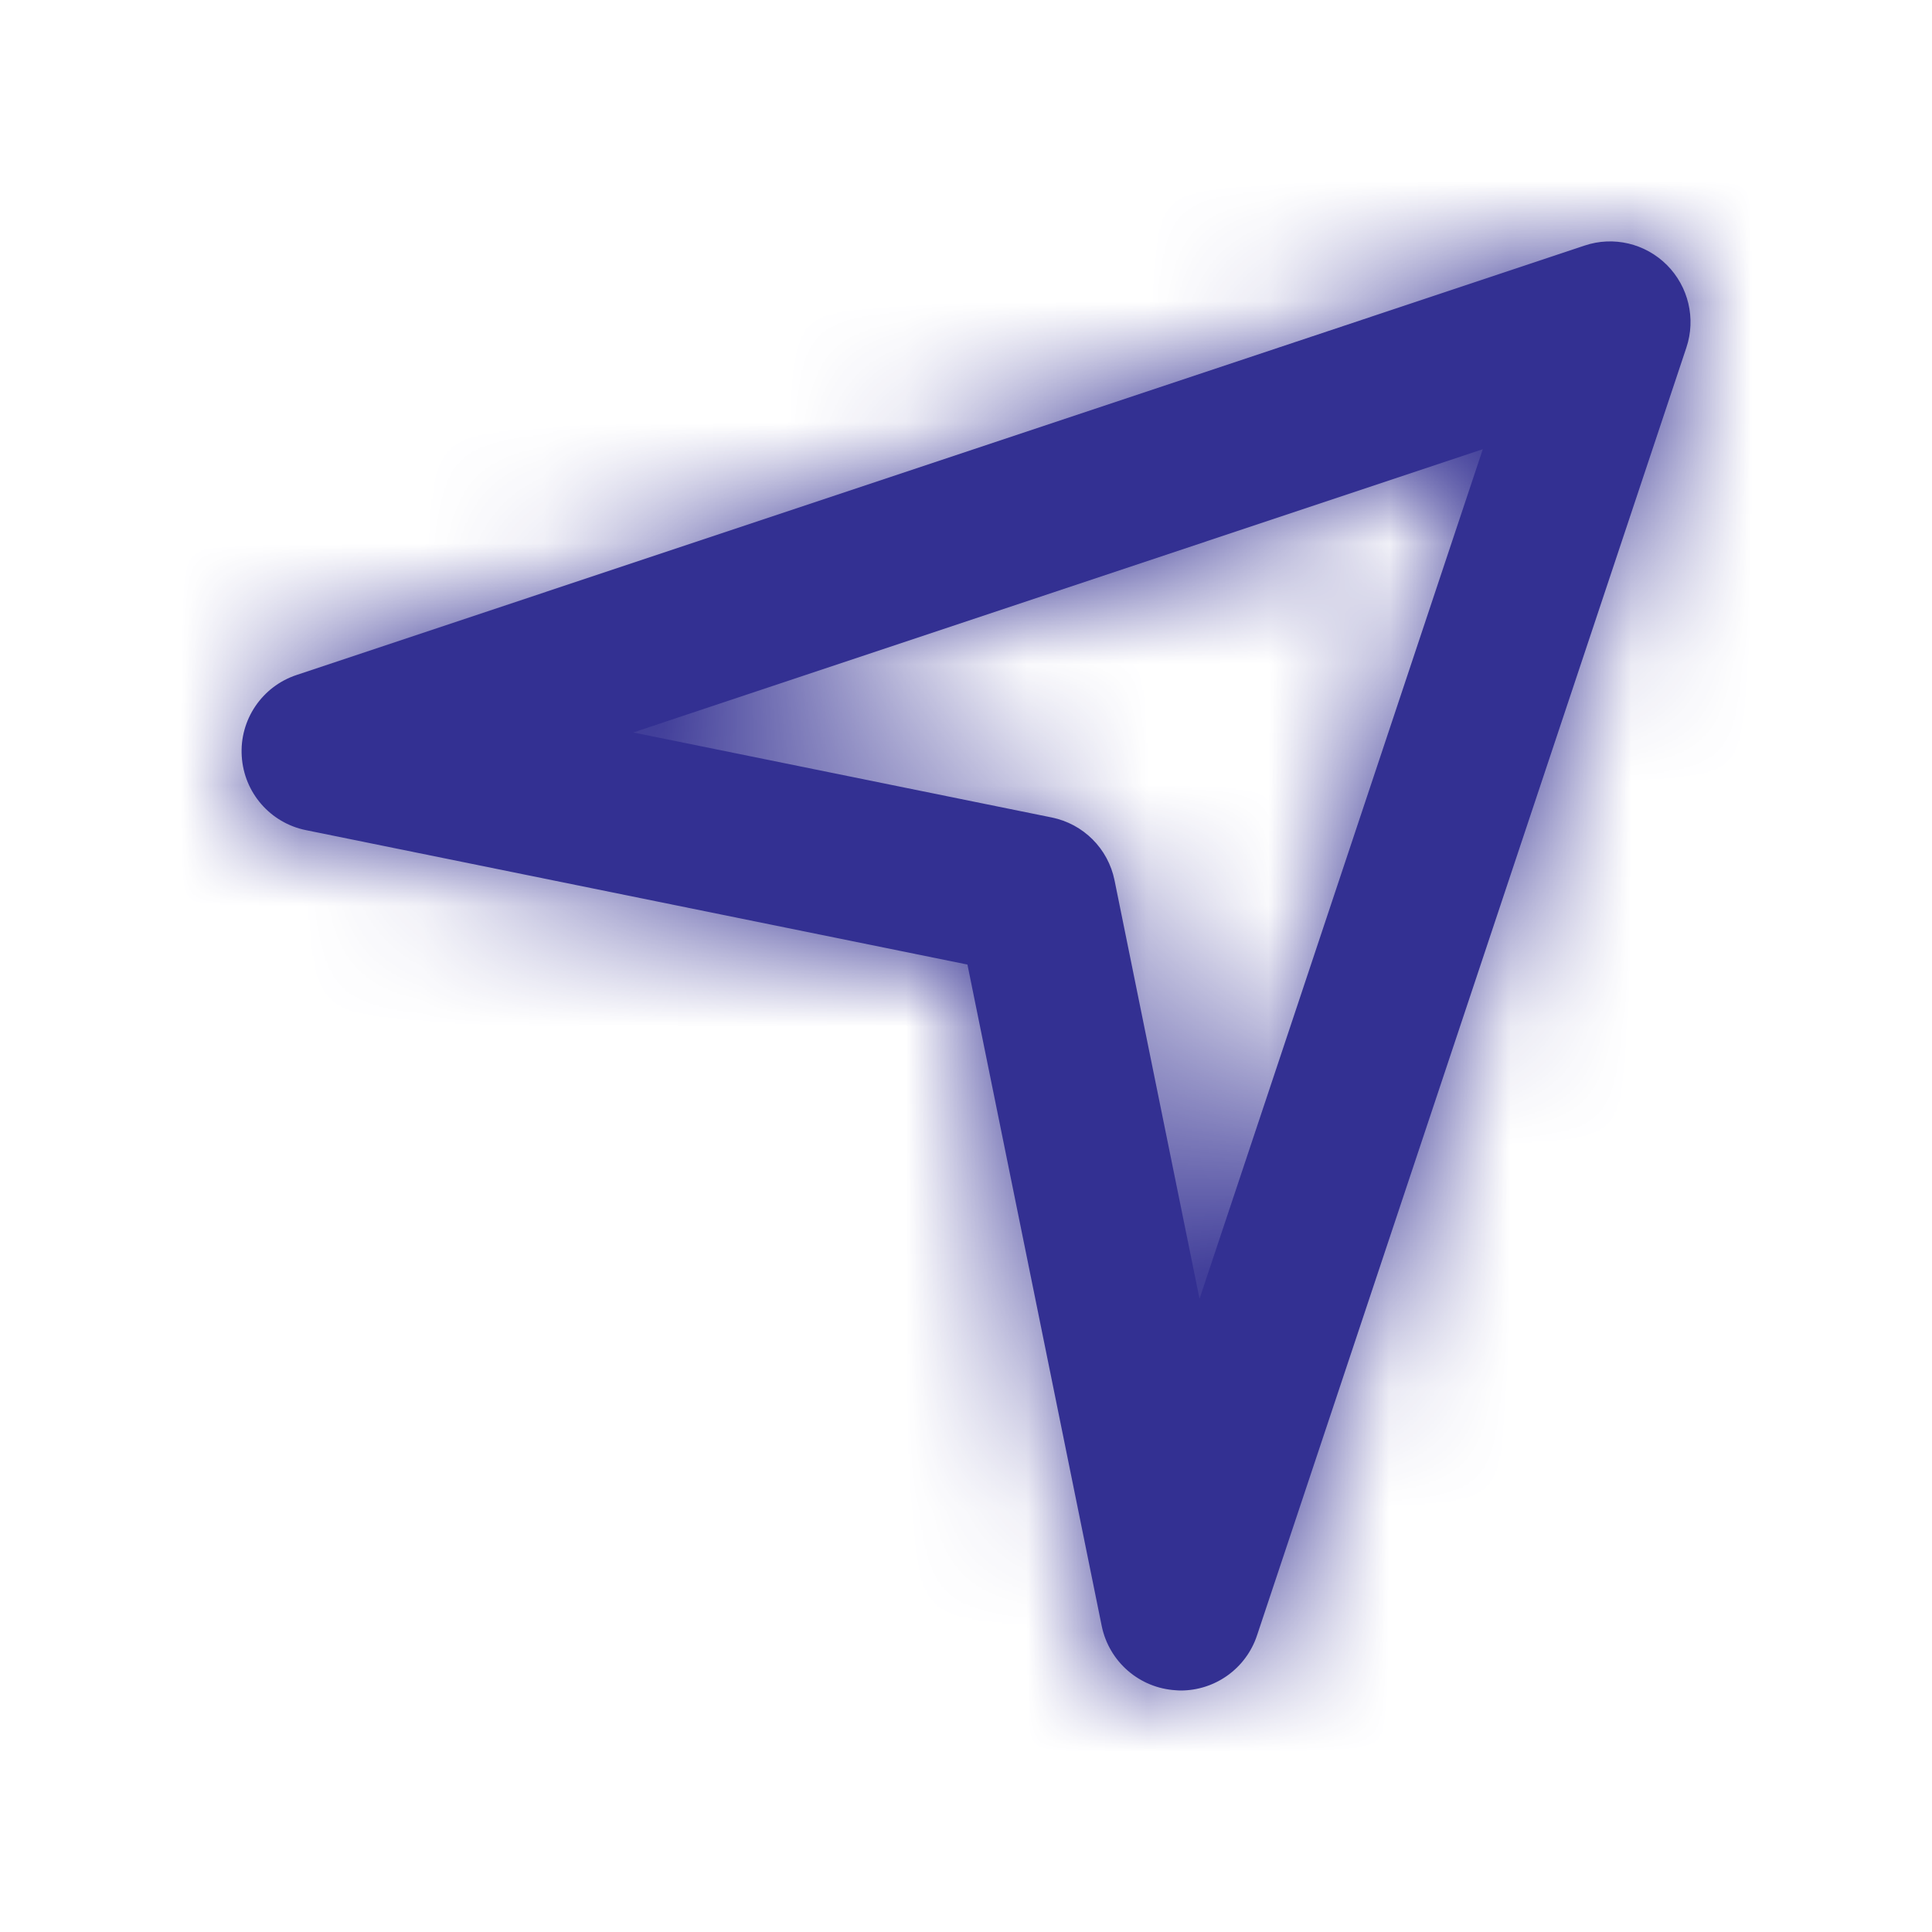 <svg width="16" height="16" viewBox="0 0 16 16" fill="none" xmlns="http://www.w3.org/2000/svg">
<path fill-rule="evenodd" clip-rule="evenodd" d="M5.244 6.066L8.71 6.77C8.972 6.823 9.177 7.028 9.23 7.29L9.934 10.756L12.28 3.72L5.244 6.066ZM9.778 14C9.764 14 9.751 13.999 9.738 13.998C9.436 13.98 9.185 13.762 9.124 13.466L8.012 7.988L2.534 6.875C2.238 6.815 2.02 6.564 2.002 6.262C1.983 5.961 2.17 5.685 2.456 5.59L13.122 2.034C13.362 1.953 13.626 2.016 13.805 2.195C13.983 2.374 14.046 2.638 13.966 2.878L10.41 13.544C10.319 13.818 10.063 14 9.778 14Z" fill="#333092"/>
<mask id="mask0" style="mask-type:alpha" maskUnits="userSpaceOnUse" x="2" y="1" width="13" height="13">
<path fill-rule="evenodd" clip-rule="evenodd" d="M5.244 6.066L8.71 6.77C8.972 6.823 9.177 7.028 9.23 7.29L9.934 10.756L12.28 3.72L5.244 6.066ZM9.778 14C9.764 14 9.751 13.999 9.738 13.998C9.436 13.98 9.185 13.762 9.124 13.466L8.012 7.988L2.534 6.875C2.238 6.815 2.02 6.564 2.002 6.262C1.983 5.961 2.17 5.685 2.456 5.59L13.122 2.034C13.362 1.953 13.626 2.016 13.805 2.195C13.983 2.374 14.046 2.638 13.966 2.878L10.41 13.544C10.319 13.818 10.063 14 9.778 14Z" fill="white"/>
</mask>
<g mask="url(#mask0)">
<rect width="16" height="16" fill="#333092"/>
</g>
</svg>
